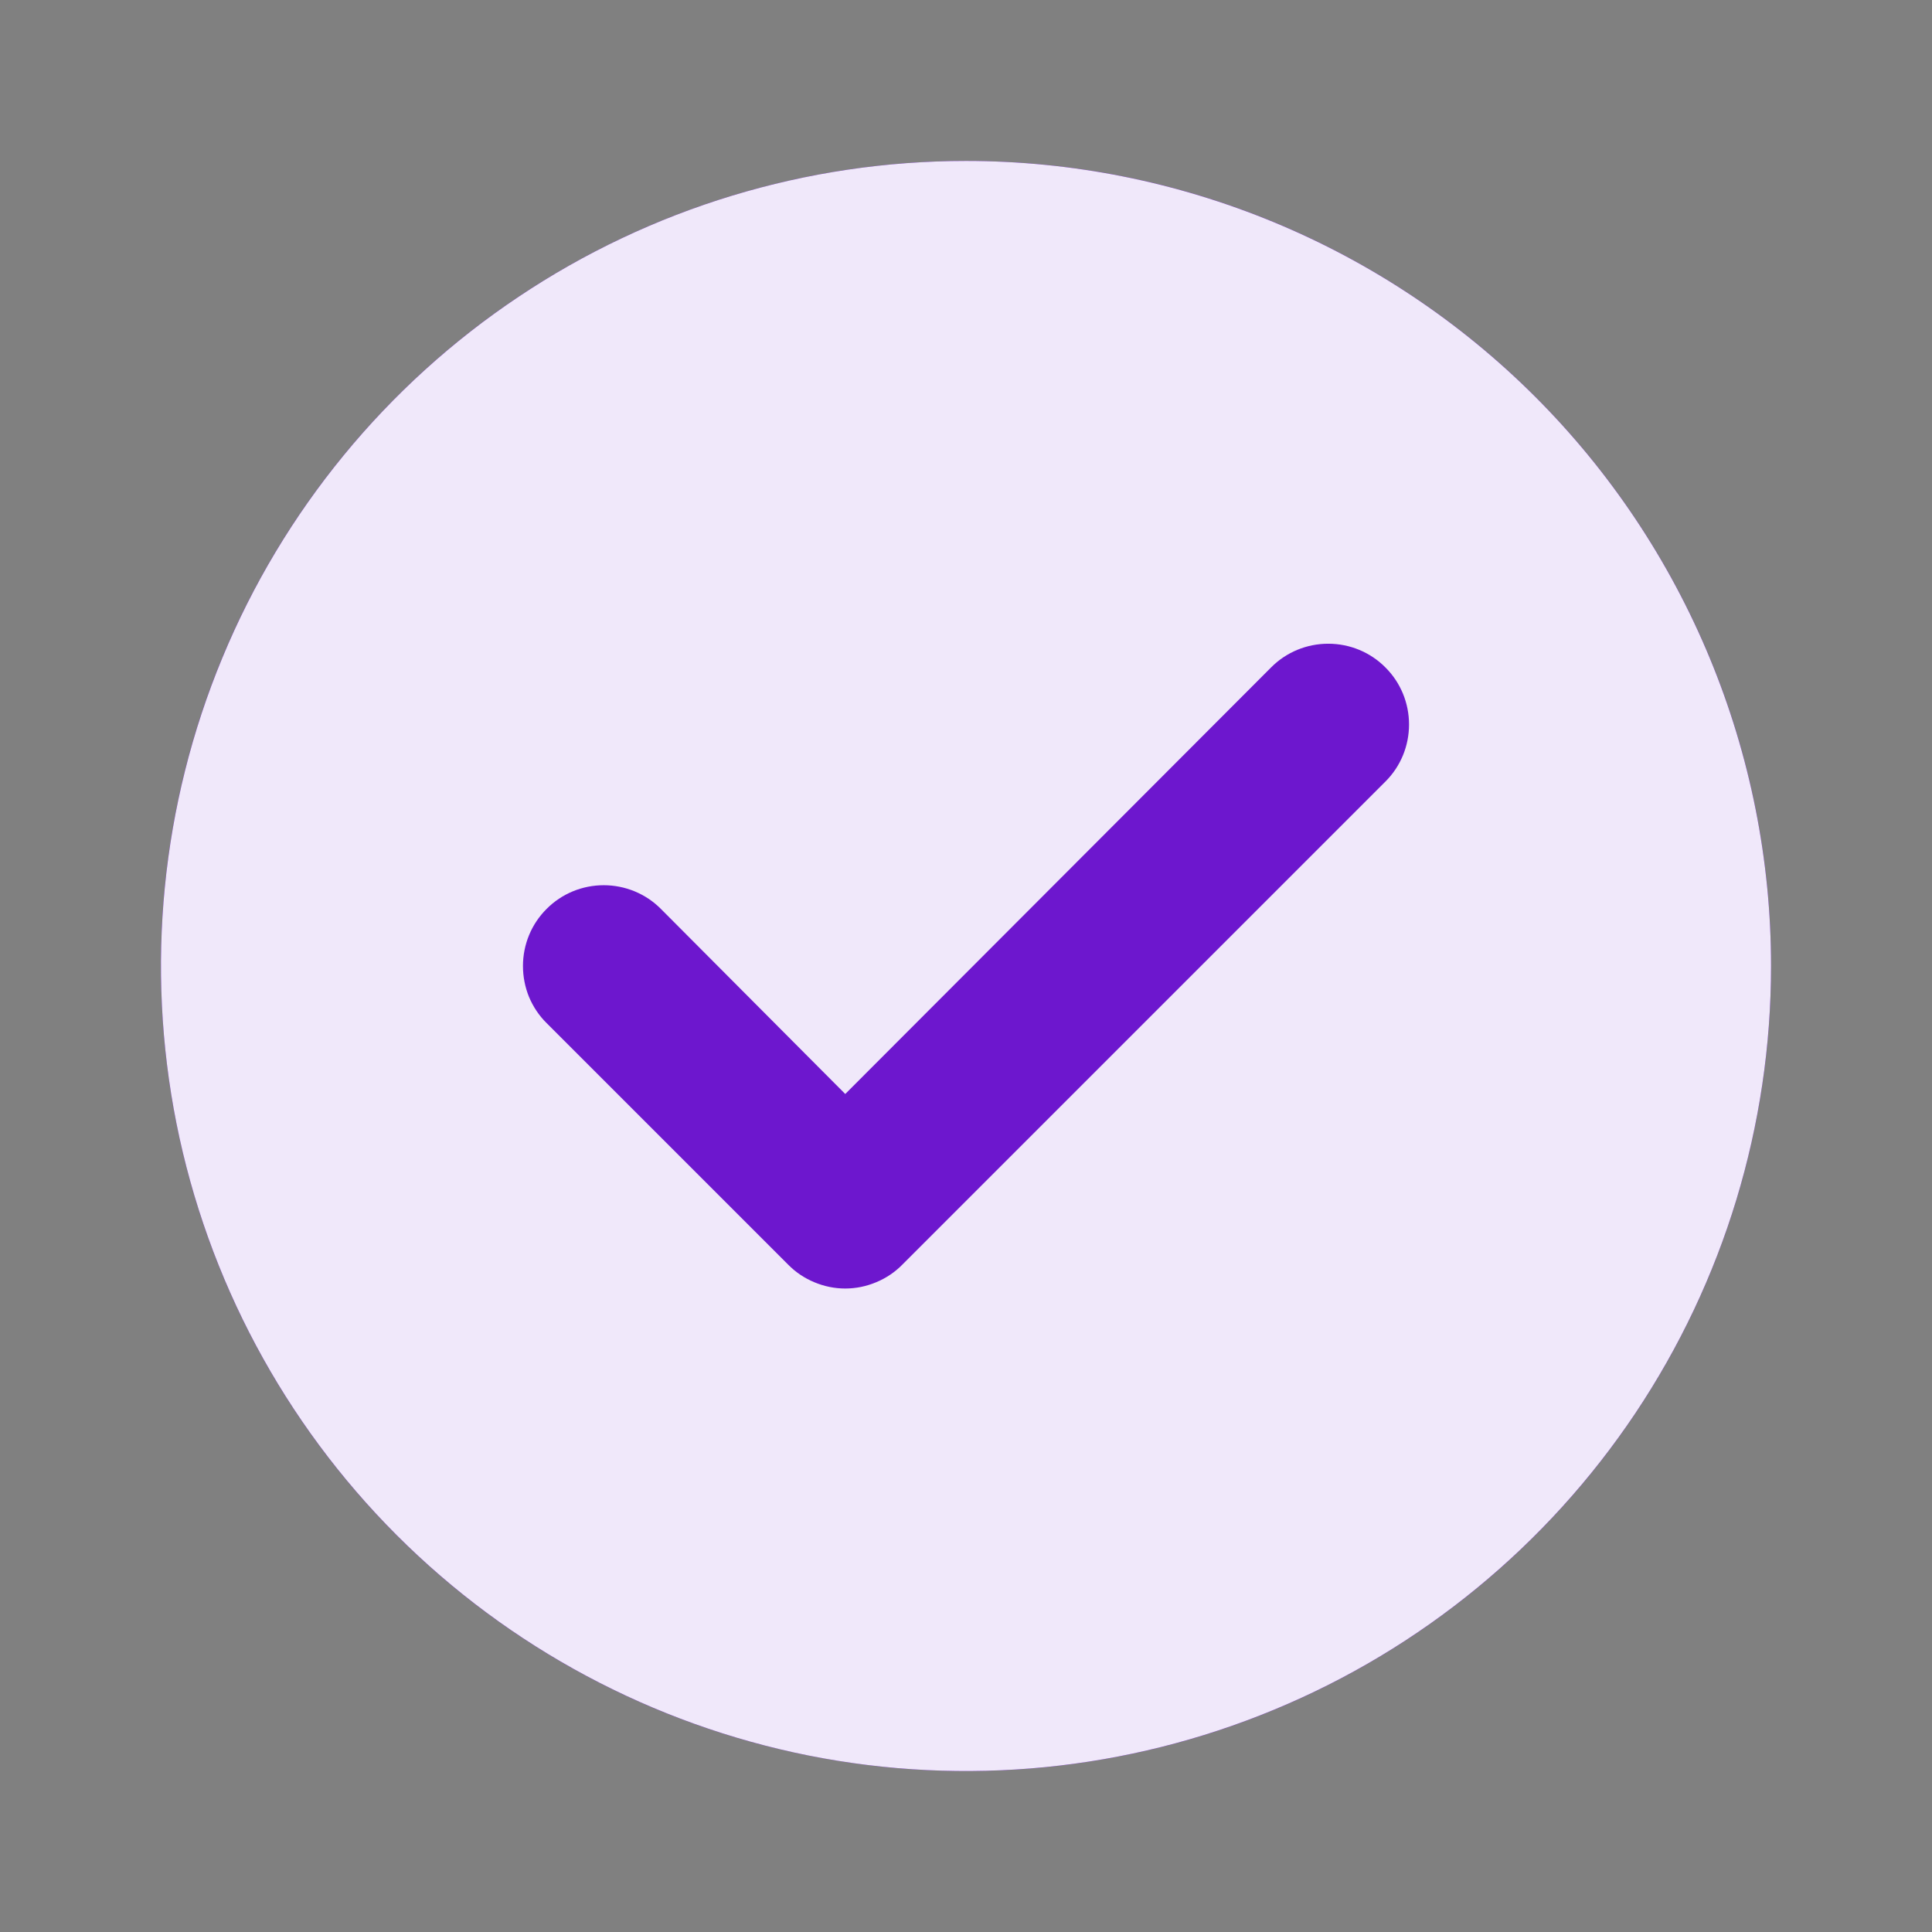 <svg width="16" height="16" viewBox="0 0 16 16" fill="none" xmlns="http://www.w3.org/2000/svg">
<rect x="0" y="0" width="16" height="16" fill="#808080" stroke="none"/>
<g id="ic_success_colored">
<circle id="bg" cx="8" cy="8" r="6.667" fill="#6D17CE"/>
<path id="Vector" d="M8 1.333C6.681 1.333 5.392 1.724 4.296 2.457C3.2 3.189 2.345 4.231 1.841 5.449C1.336 6.667 1.204 8.007 1.461 9.301C1.719 10.594 2.354 11.782 3.286 12.714C4.218 13.646 5.406 14.281 6.699 14.539C7.993 14.796 9.333 14.664 10.551 14.159C11.769 13.655 12.81 12.8 13.543 11.704C14.276 10.607 14.667 9.319 14.667 8C14.667 7.125 14.494 6.258 14.159 5.449C13.824 4.64 13.333 3.905 12.714 3.286C12.095 2.667 11.36 2.176 10.551 1.841C9.742 1.506 8.875 1.333 8 1.333ZM11.473 6.473L7.473 10.473C7.411 10.536 7.338 10.585 7.256 10.619C7.175 10.653 7.088 10.671 7 10.671C6.912 10.671 6.825 10.653 6.744 10.619C6.662 10.585 6.589 10.536 6.527 10.473L4.527 8.473C4.464 8.411 4.415 8.337 4.381 8.256C4.348 8.175 4.331 8.088 4.331 8C4.331 7.822 4.401 7.652 4.527 7.527C4.652 7.401 4.822 7.331 5 7.331C5.177 7.331 5.348 7.401 5.473 7.527L7 9.06L10.527 5.527C10.652 5.401 10.822 5.331 11 5.331C11.178 5.331 11.348 5.401 11.473 5.527C11.599 5.652 11.669 5.822 11.669 6C11.669 6.178 11.599 6.348 11.473 6.473Z" fill="#F0E8FA"/>
</g>
</svg>
